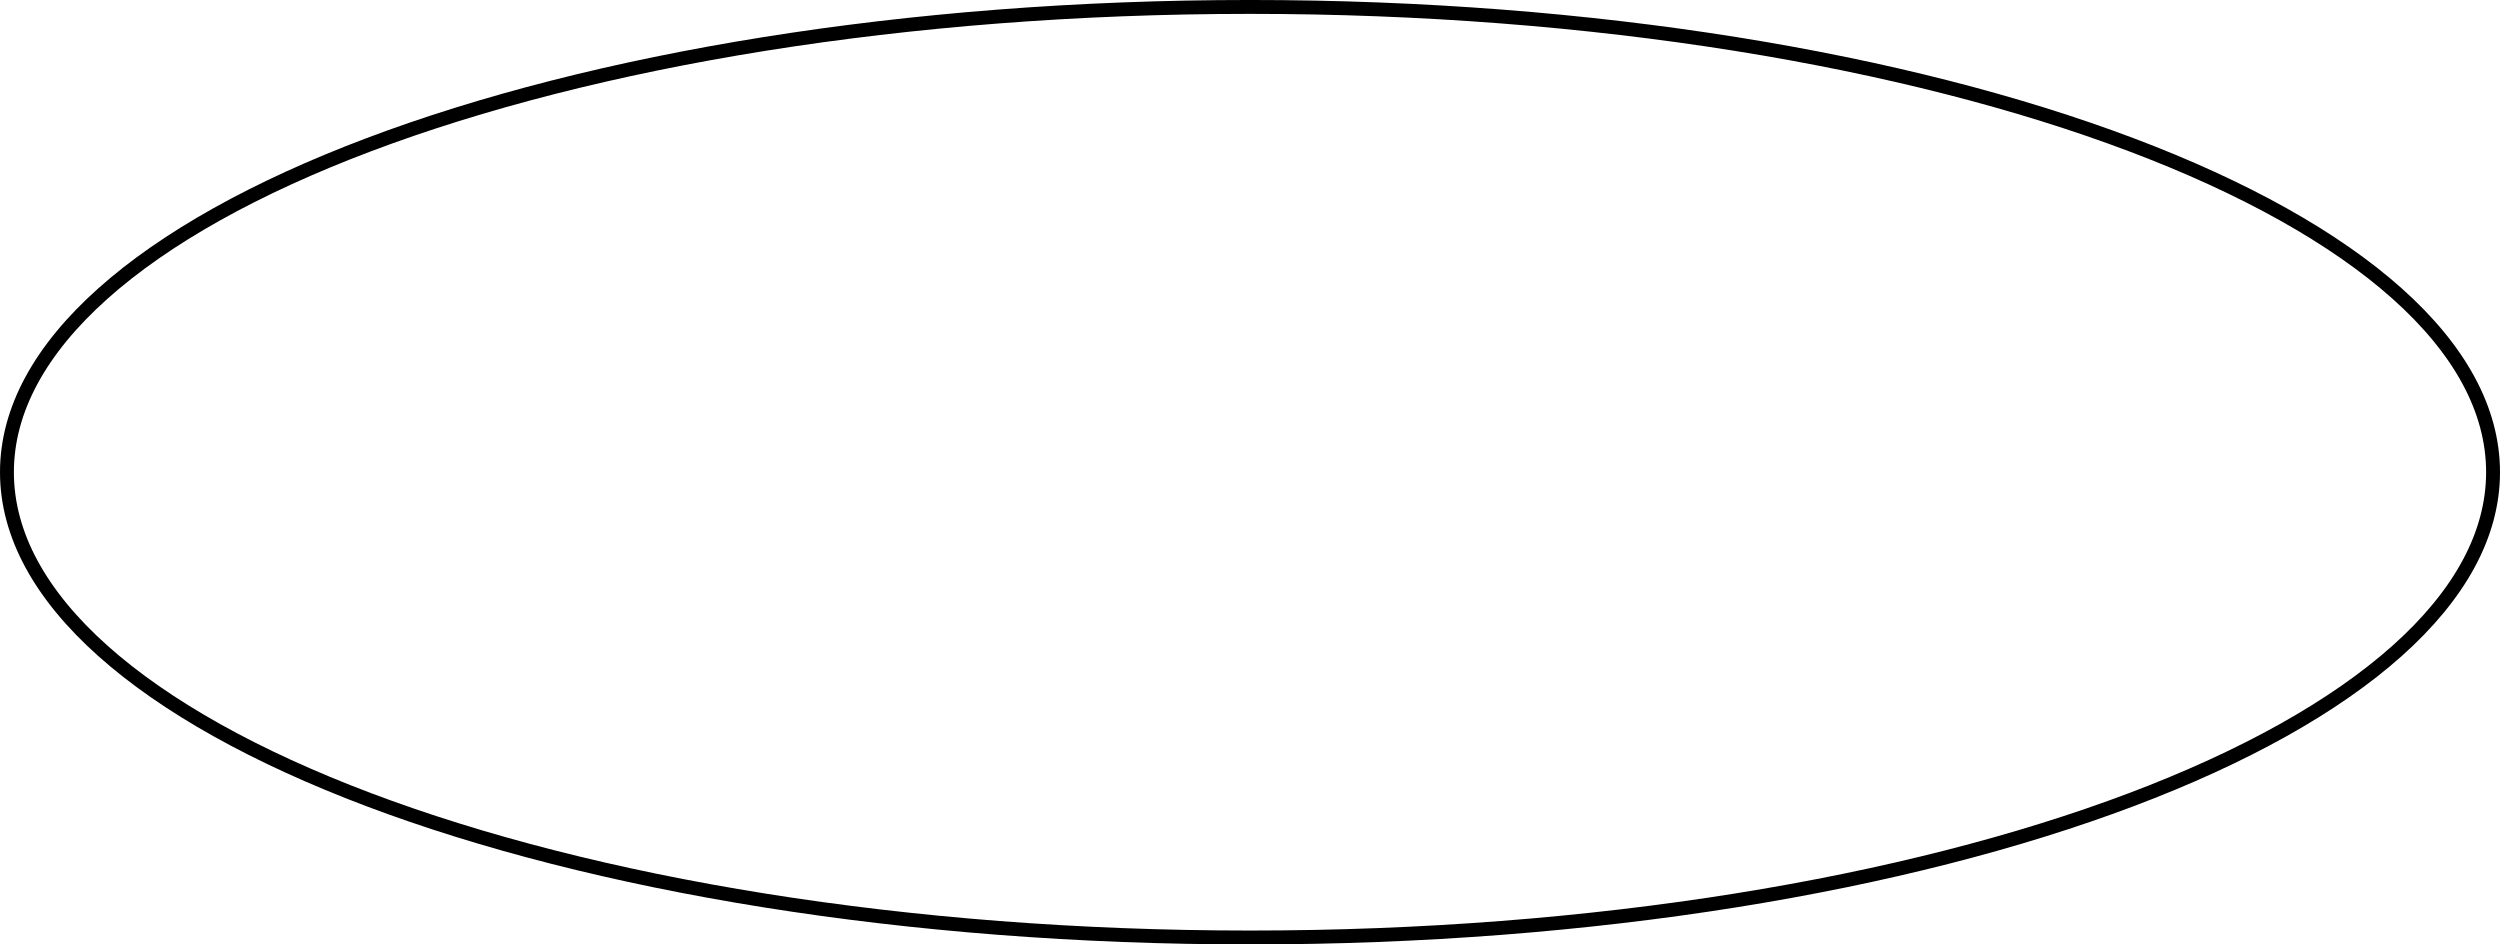 <?xml version="1.0" encoding="UTF-8"?> <svg xmlns="http://www.w3.org/2000/svg" width="360" height="136" viewBox="0 0 360 136" fill="none"> <path d="M359 67.998C359 77.001 354.174 85.696 345.189 93.721C336.204 101.746 323.147 109.018 306.926 115.146C274.492 127.399 229.617 134.998 180 134.998C130.383 134.998 85.508 127.399 53.074 115.146C36.853 109.018 23.796 101.746 14.811 93.721C5.826 85.696 1 77.001 1 67.998C1 58.995 5.826 50.3 14.811 42.275C23.796 34.251 36.853 26.978 53.074 20.85C85.508 8.597 130.383 0.998 180 0.998C229.617 0.998 274.492 8.597 306.926 20.85C323.147 26.978 336.204 34.251 345.189 42.275C354.174 50.3 359 58.995 359 67.998Z" stroke="black" stroke-width="2"></path> </svg> 